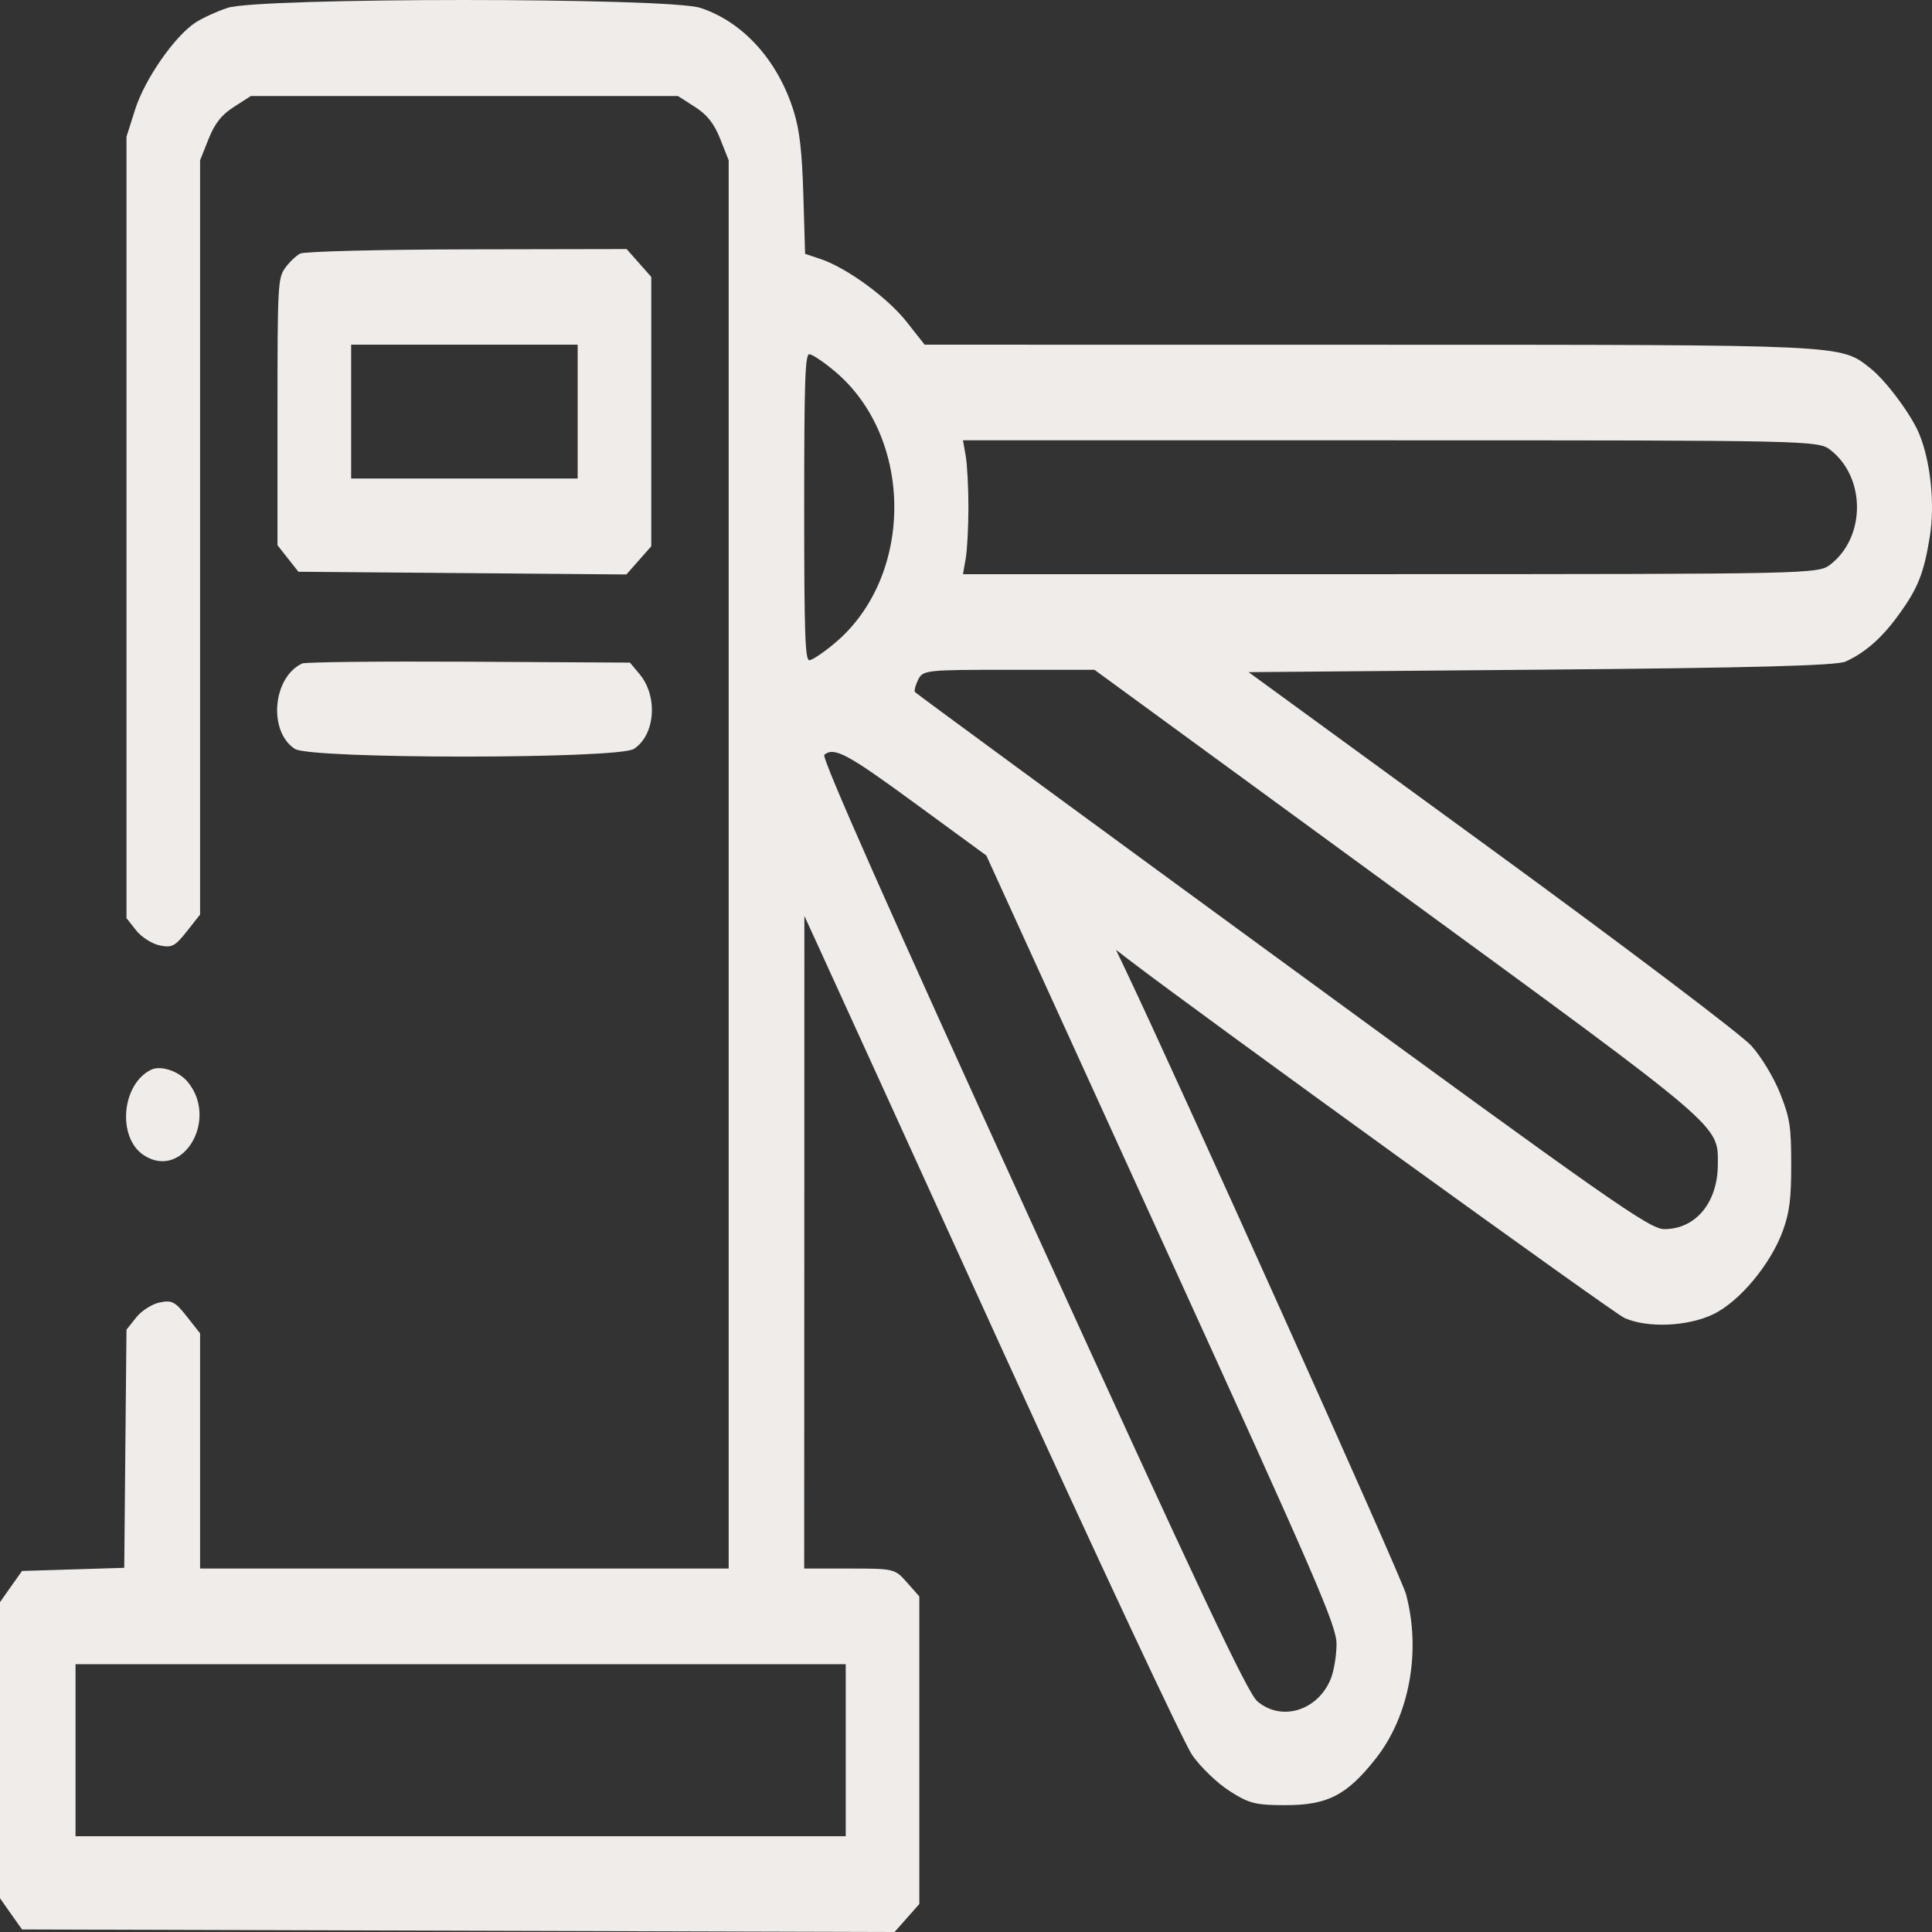 <svg width="32" height="32" viewBox="0 0 32 32" fill="none" xmlns="http://www.w3.org/2000/svg">
<rect x="0" y="0" width="32" height="32" fill="#333333" stroke="none"/>
<path fill-rule="evenodd" clip-rule="evenodd" d="M3.767 0.131C3.585 0.192 3.347 0.302 3.237 0.374C2.893 0.599 2.4 1.308 2.241 1.805L2.095 2.265V8.736V15.207L2.255 15.41C2.342 15.521 2.518 15.633 2.644 15.659C2.847 15.701 2.899 15.674 3.094 15.427L3.314 15.148V8.901V2.654L3.455 2.301C3.558 2.043 3.671 1.9 3.875 1.77L4.154 1.591H7.692H11.23L11.509 1.77C11.713 1.9 11.826 2.043 11.929 2.301L12.069 2.654V14.317V25.98H7.692H3.314V24.032V22.084L3.094 21.805C2.899 21.558 2.847 21.531 2.644 21.573C2.518 21.599 2.342 21.711 2.255 21.822L2.095 22.024L2.076 23.996L2.058 25.968L1.211 25.994L0.365 26.02L0.182 26.278L0 26.537V28.989V31.441L0.182 31.7L0.365 31.958L7.591 31.979L14.817 32L15.022 31.768L15.227 31.536V28.989V26.442L15.023 26.211C14.822 25.983 14.809 25.98 14.069 25.98H13.32L13.322 20.576L13.323 15.171L13.505 15.567C13.606 15.785 14.995 18.832 16.592 22.338C18.19 25.843 19.61 28.873 19.747 29.071C19.885 29.268 20.162 29.535 20.364 29.664C20.689 29.872 20.794 29.899 21.293 29.899C21.99 29.899 22.307 29.735 22.786 29.129C23.345 28.421 23.542 27.35 23.287 26.401C23.212 26.118 19.476 17.807 18.615 16.006L18.484 15.732L18.7 15.898C19.907 16.822 26.718 21.746 26.907 21.83C27.284 21.999 27.947 21.972 28.371 21.771C28.808 21.564 29.329 20.94 29.531 20.382C29.64 20.08 29.669 19.855 29.668 19.289C29.668 18.66 29.647 18.522 29.486 18.113C29.382 17.852 29.176 17.508 29.009 17.322C28.848 17.141 26.908 15.674 24.699 14.063L20.681 11.133L25.521 11.092C28.991 11.063 30.419 11.025 30.567 10.958C30.889 10.813 31.169 10.568 31.442 10.191C31.765 9.749 31.864 9.501 31.963 8.893C32.051 8.357 31.979 7.652 31.789 7.188C31.659 6.87 31.233 6.298 30.977 6.098C30.474 5.704 30.622 5.711 22.713 5.71L15.315 5.709L15.016 5.33C14.699 4.928 14.025 4.436 13.593 4.291L13.335 4.204L13.306 3.234C13.284 2.506 13.245 2.16 13.147 1.844C12.886 1.003 12.31 0.364 11.602 0.131C11.075 -0.044 4.277 -0.043 3.767 0.131ZM4.972 4.2C4.903 4.236 4.79 4.344 4.721 4.441C4.603 4.608 4.596 4.729 4.596 6.824V9.031L4.77 9.251L4.943 9.47L7.659 9.492L10.375 9.515L10.581 9.281L10.787 9.048V6.818V4.587L10.583 4.356L10.379 4.125L7.738 4.13C6.285 4.133 5.04 4.165 4.972 4.2ZM9.568 6.818V7.926H7.692H5.816V6.818V5.709H7.692H9.568V6.818ZM13.827 6.15C15.141 7.253 15.141 9.55 13.827 10.652C13.642 10.808 13.452 10.935 13.405 10.935C13.335 10.935 13.32 10.486 13.32 8.401C13.32 6.317 13.335 5.867 13.405 5.867C13.452 5.867 13.642 5.995 13.827 6.15ZM30.315 7.451C30.905 7.906 30.905 8.896 30.315 9.352C30.114 9.506 29.985 9.509 23.03 9.51L15.95 9.51L15.995 9.252C16.02 9.111 16.04 8.728 16.04 8.401C16.04 8.075 16.02 7.692 15.995 7.55L15.95 7.293L23.03 7.293C29.985 7.293 30.114 7.296 30.315 7.451ZM5.003 10.99C4.515 11.222 4.44 12.113 4.883 12.404C5.144 12.574 10.24 12.574 10.5 12.404C10.854 12.172 10.902 11.532 10.591 11.163L10.434 10.975L7.765 10.96C6.297 10.952 5.054 10.965 5.003 10.99ZM23.15 14.764C28.563 18.719 28.454 18.626 28.453 19.281C28.453 19.915 28.088 20.358 27.566 20.358C27.324 20.358 26.674 19.902 21.241 15.929C17.91 13.494 15.171 11.484 15.155 11.463C15.138 11.443 15.162 11.351 15.207 11.259C15.286 11.099 15.335 11.094 16.708 11.094H18.128L23.15 14.764ZM15.157 13.307L16.337 14.17L19.237 20.53C21.832 26.221 22.137 26.927 22.137 27.231C22.137 27.418 22.094 27.678 22.041 27.809C21.825 28.337 21.221 28.52 20.824 28.177C20.662 28.037 19.871 26.362 17.099 20.28C14.691 15 13.602 12.542 13.653 12.502C13.818 12.368 14.028 12.48 15.157 13.307ZM2.501 17.719C2.012 17.96 1.938 18.843 2.382 19.134C3.027 19.556 3.63 18.539 3.105 17.915C2.956 17.738 2.658 17.641 2.501 17.719ZM14.008 28.989V30.414H7.629H1.251V28.989V27.564H7.629H14.008V28.989Z" fill="#F0ECE9"/>
</svg>
